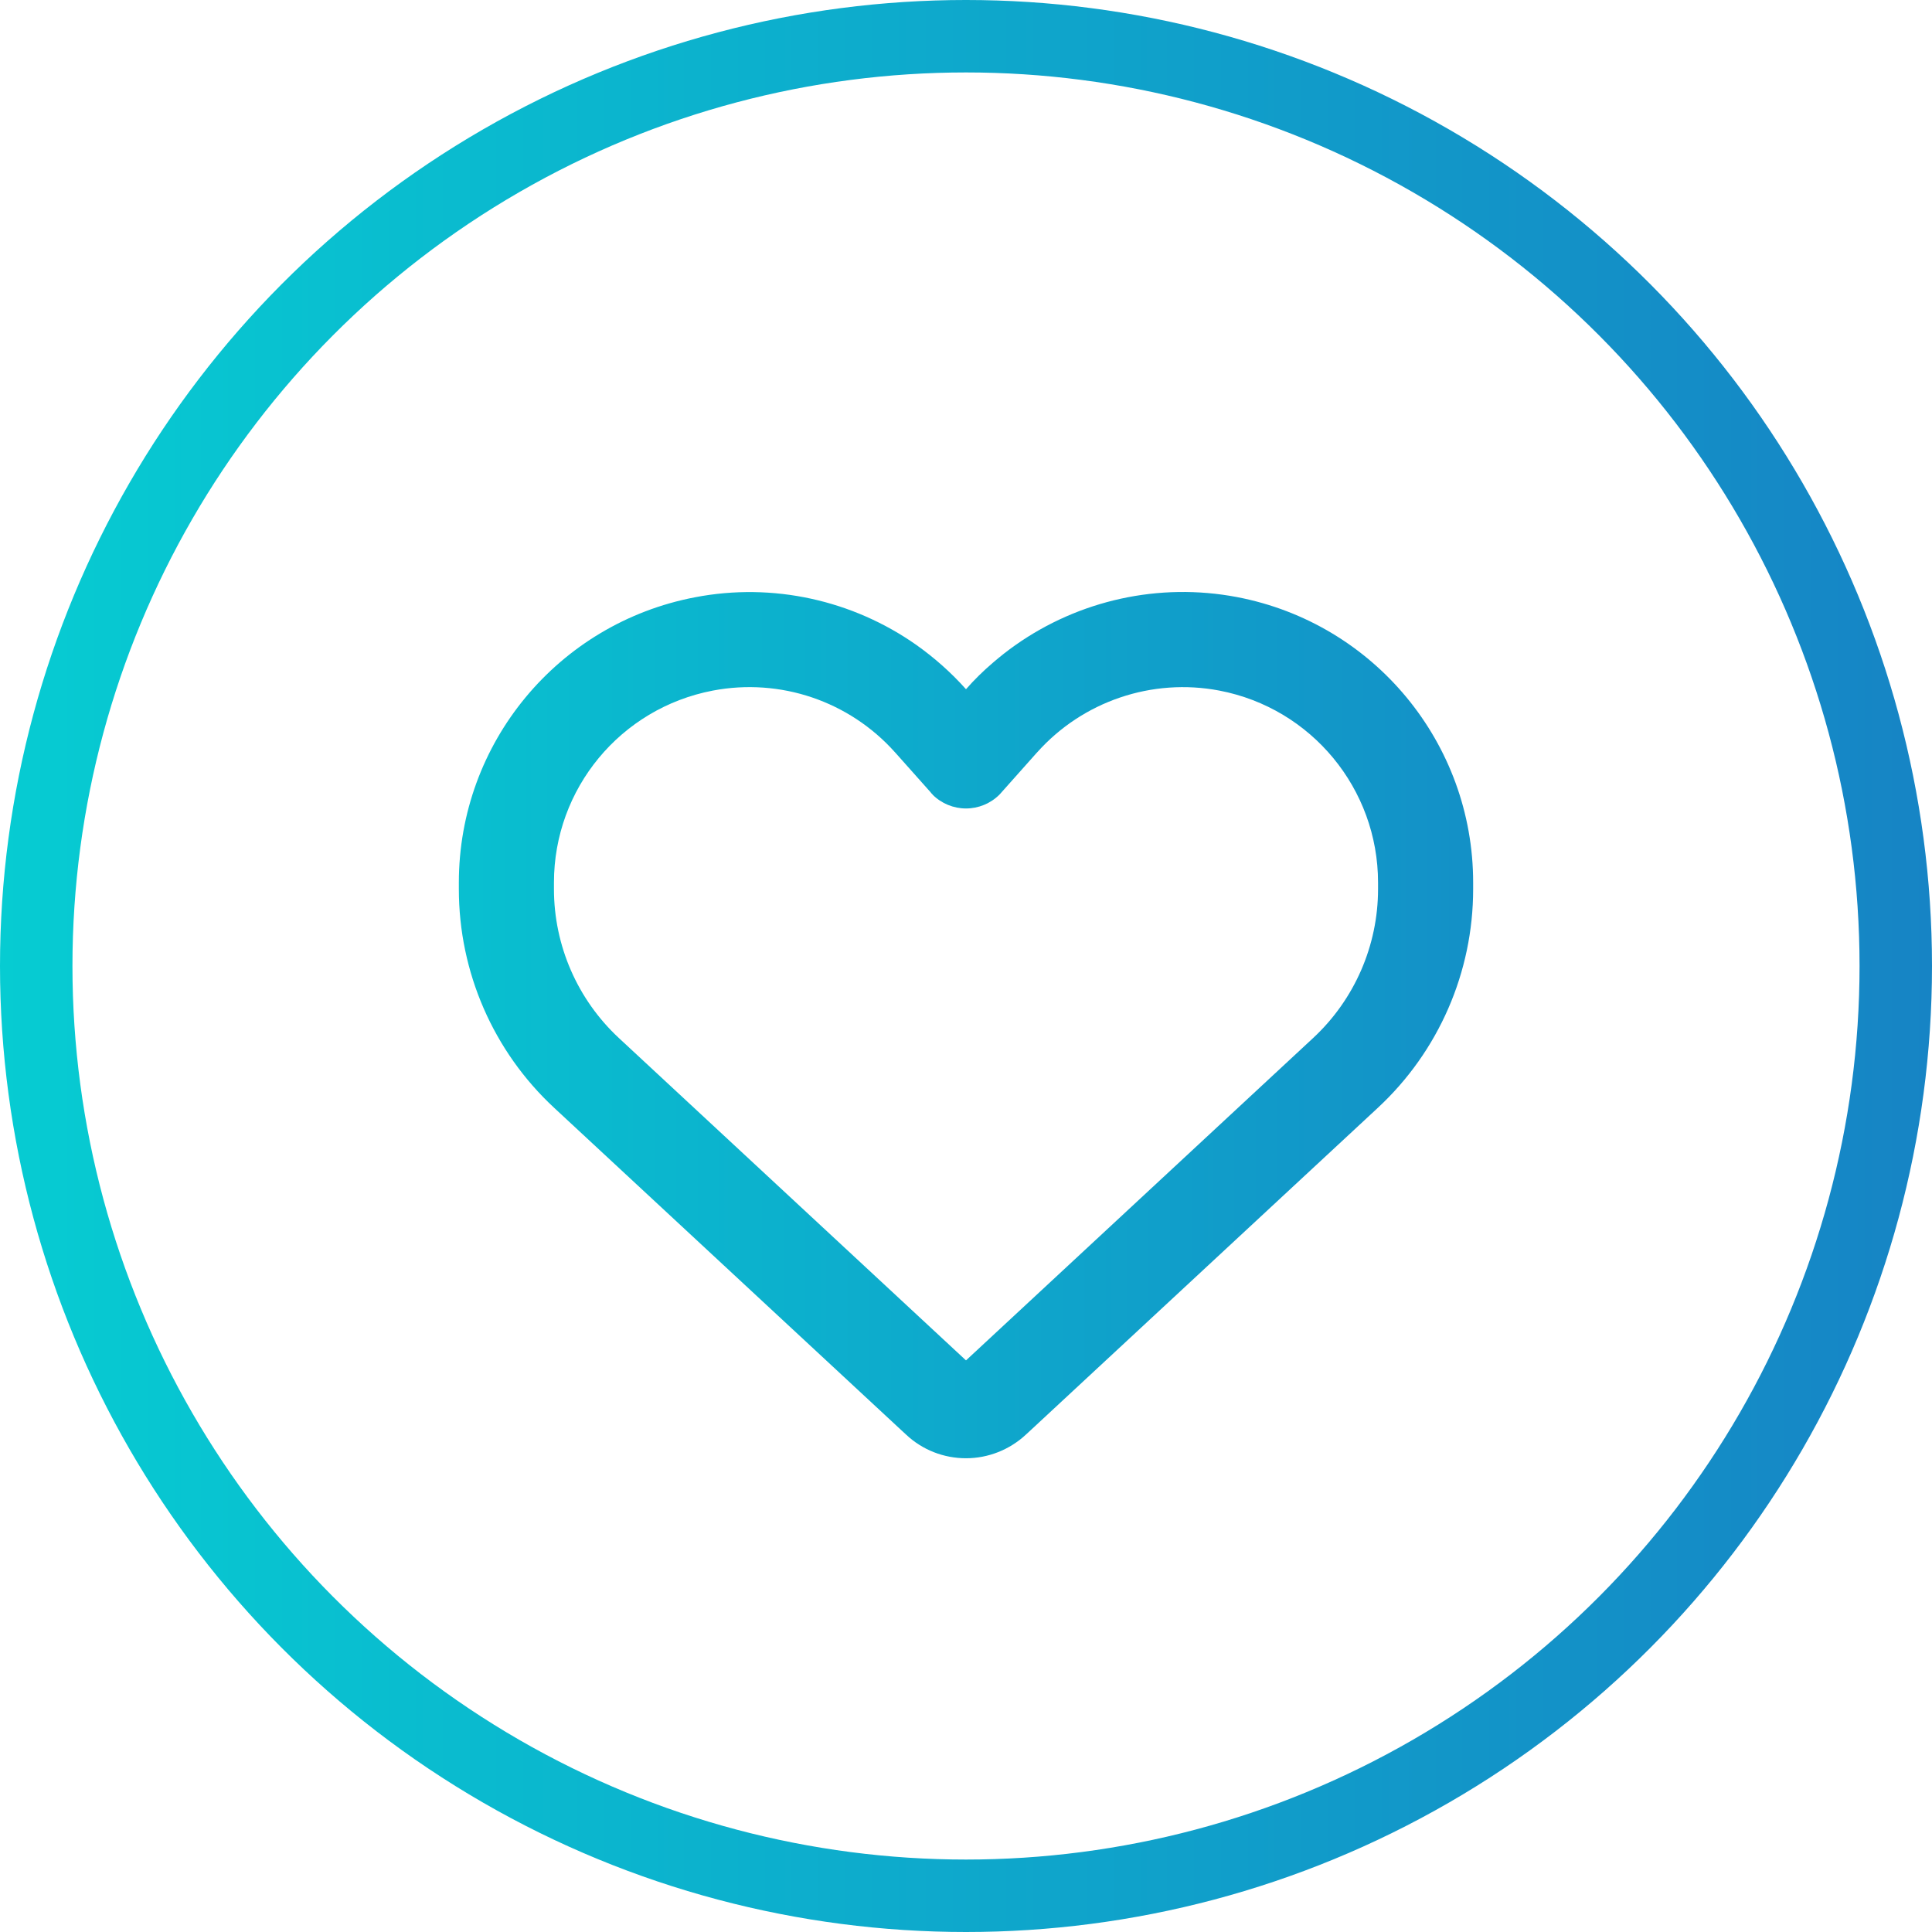 <svg width="80" height="80" viewBox="0 0 80 80" fill="none" xmlns="http://www.w3.org/2000/svg">
<g clip-path="url(#clip0_1487_13988)">
<circle cx="40" cy="40" r="38.5" stroke="url(#paint0_linear_1487_13988)" stroke-width="3"/>
<path fill-rule="evenodd" clip-rule="evenodd" d="M37.318 59.218L37.523 59.407C38.195 60.039 39.081 60.383 40 60.383C40.919 60.383 41.805 60.031 42.477 59.407L42.682 59.218L57.054 45.872C59.573 43.534 61 40.253 61 36.816V36.545C61 30.77 56.898 25.807 51.222 24.724C47.99 24.109 44.684 24.855 42.051 26.709C41.723 26.939 41.411 27.185 41.107 27.448C40.714 27.784 40.344 28.145 40 28.539C39.377 27.841 38.688 27.234 37.949 26.709C35.316 24.855 32.01 24.109 28.778 24.732C23.102 25.815 19 30.77 19 36.545V36.816C19 40.253 20.427 43.534 22.946 45.872L37.318 59.218ZM38.532 32.804C38.556 32.837 38.581 32.87 38.614 32.895V32.903C38.983 33.272 39.483 33.477 40 33.477C40.517 33.477 41.017 33.272 41.386 32.903C41.399 32.886 41.413 32.872 41.427 32.858C41.442 32.843 41.456 32.829 41.468 32.812L42.928 31.172L42.937 31.164L42.945 31.155C44.832 29.039 47.703 28.063 50.492 28.596C54.306 29.326 57.062 32.665 57.062 36.545V36.816C57.062 39.154 56.086 41.393 54.372 42.984L40 56.331L25.628 42.984C23.914 41.393 22.938 39.154 22.938 36.816V36.545C22.938 32.657 25.694 29.326 29.516 28.596C32.306 28.063 35.168 29.031 37.063 31.155L37.072 31.164L38.532 32.804Z" fill="url(#paint1_linear_1487_13988)"/>
</g>
<defs>
<linearGradient id="paint0_linear_1487_13988" x1="0" y1="40" x2="80" y2="40" gradientUnits="userSpaceOnUse">
<stop stop-color="#06CCD2"/>
<stop offset="1" stop-color="#1684C5"/>
</linearGradient>
<linearGradient id="paint1_linear_1487_13988" x1="8" y1="40" x2="72" y2="40" gradientUnits="userSpaceOnUse">
<stop stop-color="#06CCD2"/>
<stop offset="1" stop-color="#1684C5"/>
</linearGradient>
<clipPath id="clip0_1487_13988">
<rect width="80" height="80" fill="white"/>
</clipPath>
</defs>
</svg>
